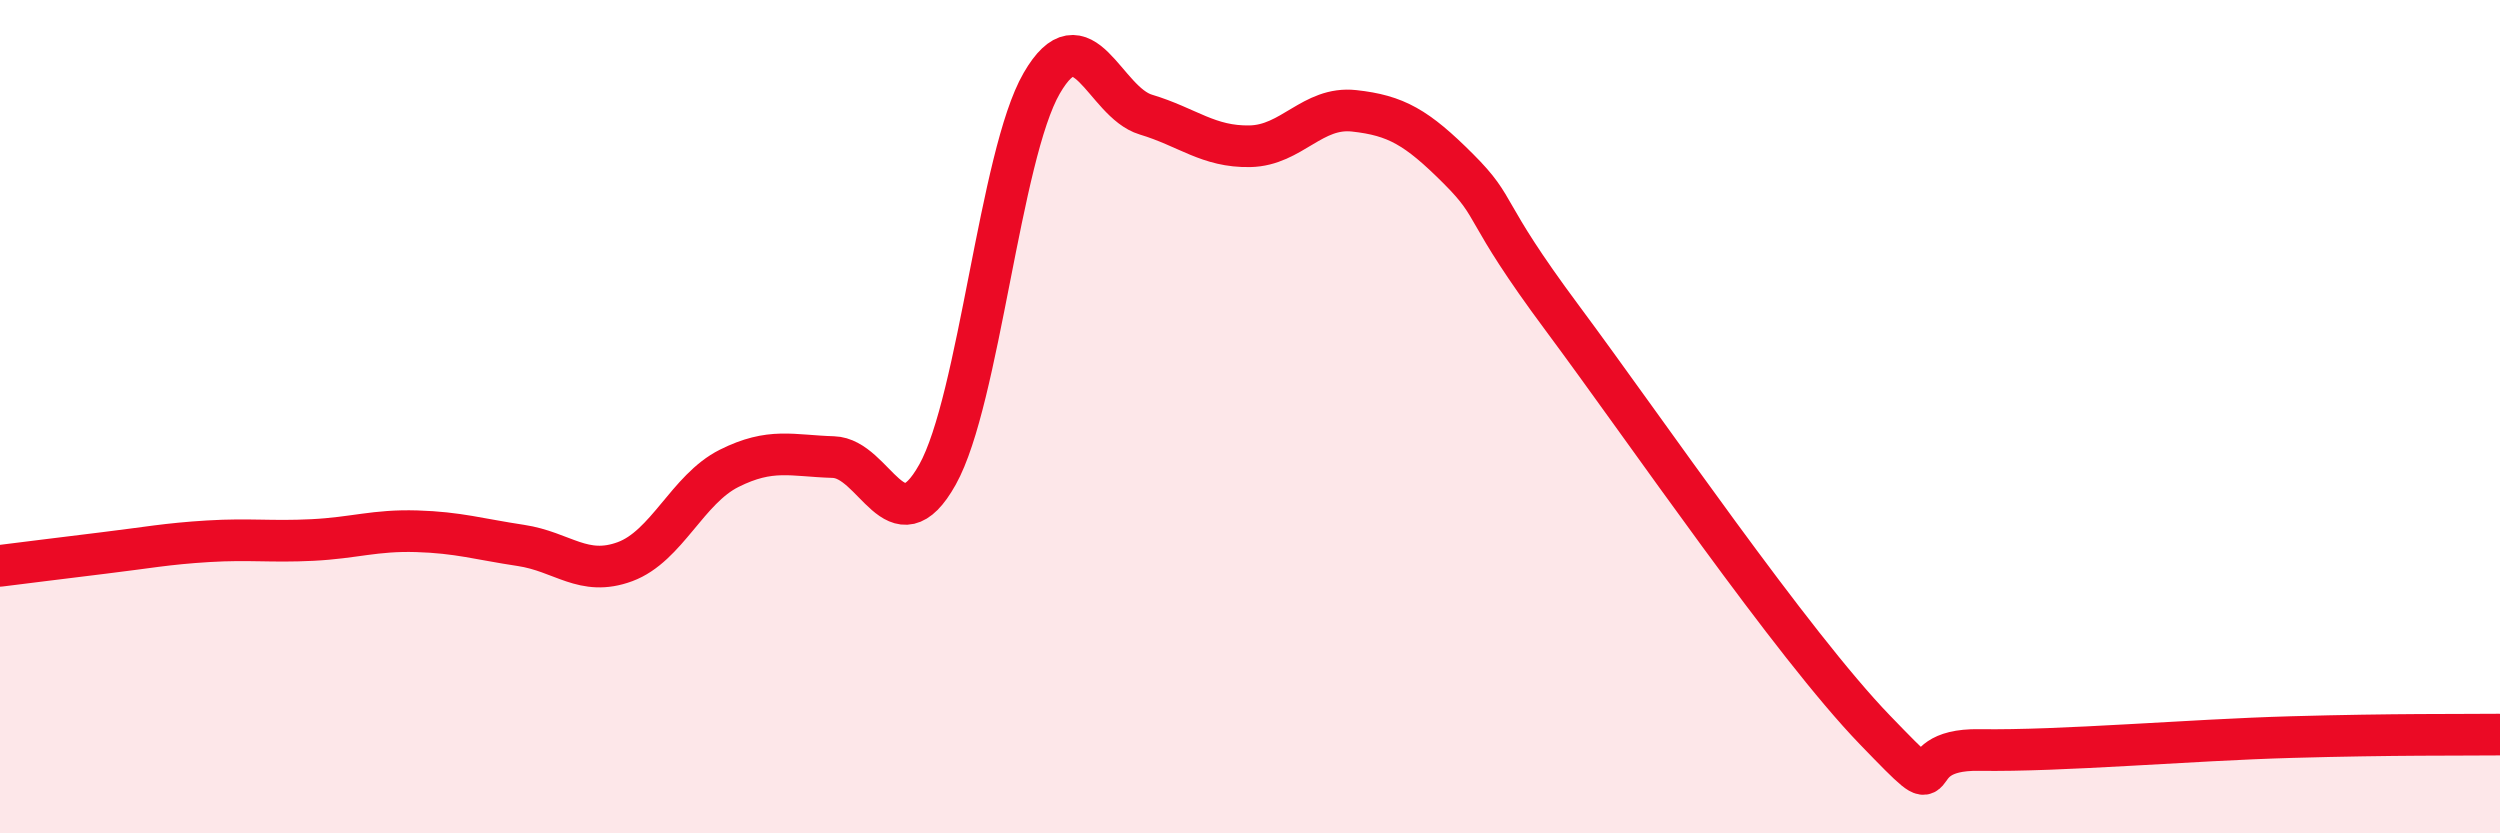 
    <svg width="60" height="20" viewBox="0 0 60 20" xmlns="http://www.w3.org/2000/svg">
      <path
        d="M 0,13.58 C 0.5,13.52 1.5,13.39 2.5,13.27 C 3.5,13.15 4,13.05 5,12.99 C 6,12.93 6.5,13.01 7.5,12.96 C 8.5,12.91 9,12.72 10,12.75 C 11,12.78 11.5,12.94 12.5,13.09 C 13.5,13.24 14,13.85 15,13.48 C 16,13.11 16.5,11.74 17.5,11.24 C 18.5,10.74 19,10.94 20,10.97 C 21,11 21.5,13.18 22.5,11.39 C 23.5,9.6 24,3.73 25,2 C 26,0.27 26.5,2.45 27.5,2.75 C 28.5,3.05 29,3.53 30,3.51 C 31,3.49 31.5,2.55 32.5,2.66 C 33.5,2.77 34,3.05 35,4.05 C 36,5.05 35.5,4.95 37.5,7.64 C 39.5,10.33 43,15.45 45,17.52 C 47,19.59 45.5,17.97 47.5,18 C 49.5,18.03 52.5,17.76 55,17.69 C 57.5,17.62 59,17.64 60,17.63L60 20L0 20Z"
        fill="#EB0A25"
        opacity="0.1"
        stroke-linecap="round"
        stroke-linejoin="round"
      />
      <path
        d="M 0,13.58 C 0.5,13.52 1.5,13.39 2.5,13.27 C 3.5,13.15 4,13.05 5,12.99 C 6,12.93 6.5,13.01 7.5,12.96 C 8.5,12.91 9,12.72 10,12.75 C 11,12.78 11.5,12.94 12.5,13.09 C 13.5,13.24 14,13.85 15,13.48 C 16,13.11 16.5,11.74 17.5,11.24 C 18.5,10.74 19,10.94 20,10.97 C 21,11 21.5,13.18 22.5,11.39 C 23.5,9.6 24,3.73 25,2 C 26,0.27 26.5,2.45 27.5,2.75 C 28.5,3.05 29,3.53 30,3.51 C 31,3.49 31.5,2.55 32.5,2.66 C 33.5,2.77 34,3.05 35,4.05 C 36,5.05 35.5,4.95 37.5,7.64 C 39.5,10.33 43,15.45 45,17.52 C 47,19.59 45.5,17.97 47.5,18 C 49.5,18.03 52.5,17.76 55,17.69 C 57.5,17.62 59,17.64 60,17.63"
        stroke="#EB0A25"
        stroke-width="1"
        fill="none"
        stroke-linecap="round"
        stroke-linejoin="round"
      />
    </svg>
  